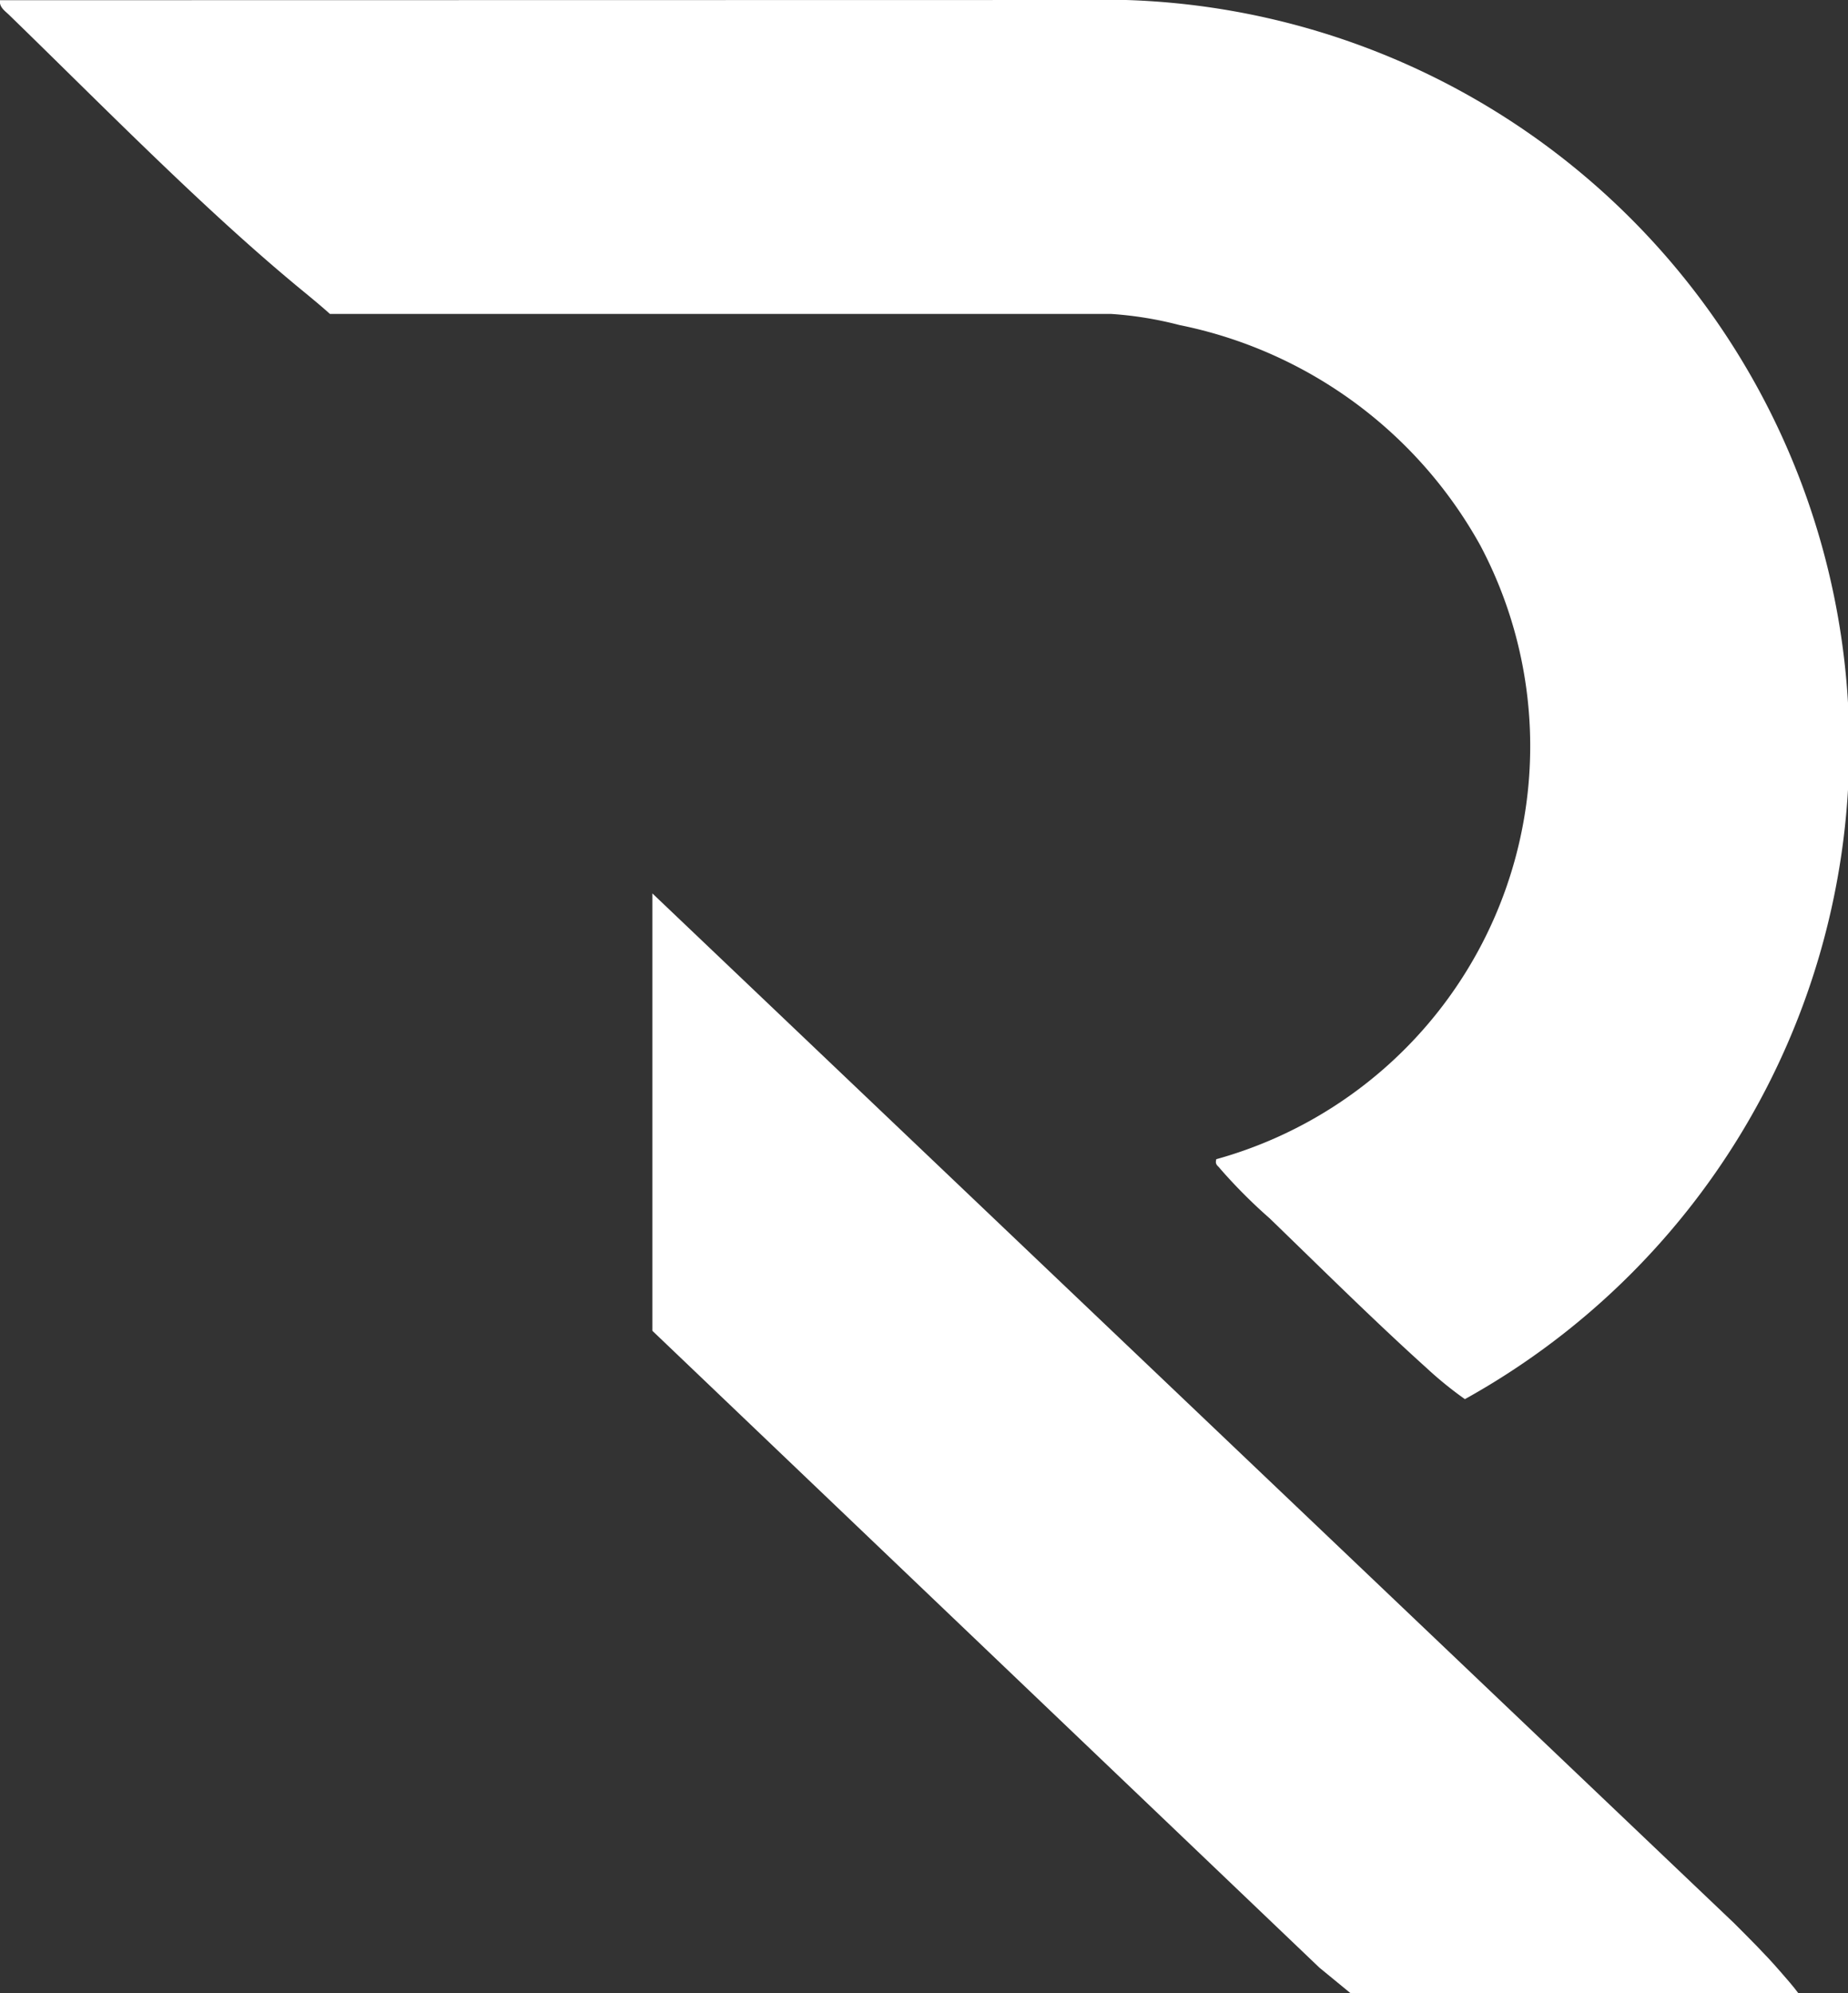 <?xml version="1.0" encoding="UTF-8"?>
<svg xmlns="http://www.w3.org/2000/svg" xmlns:xlink="http://www.w3.org/1999/xlink" width="62.26" height="67.152" viewBox="0 0 62.26 67.152">
  <rect x="0" y="0" width="62.26" height="67.152" fill="#333333" stroke="none"/>
  <defs>
    <clipPath id="clip-path">
      <rect id="Rectangle_1" data-name="Rectangle 1" width="62.26" height="67.152" fill="#fff"></rect>
    </clipPath>
  </defs>
  <g id="Group_13" data-name="Group 13" transform="translate(7)">
    <g id="Group_1" data-name="Group 1" transform="translate(-7 0)" clip-path="url(#clip-path)">
      <path id="Path_1" data-name="Path 1" d="M9.936,9.581C6.725,6.912,3.343,3.449.311.507.166.366-.034.239,0,.007L37.939,0A25.153,25.153,0,0,1,49.353,47.135a12.676,12.676,0,0,1-1.3-1.057c-1.752-1.578-3.572-3.384-5.278-5.034A17.684,17.684,0,0,1,41.1,39.363c-.073-.1-.173-.123-.123-.311a14.442,14.442,0,0,0,8.9-20.669,14.973,14.973,0,0,0-10.146-7.434,12.271,12.271,0,0,0-2.3-.373H11.116c-.382-.343-.785-.667-1.18-.994" transform="translate(0 0)" fill="#fff"></path>
      <path id="Path_2" data-name="Path 2" d="M76.557,89.12c.209.242.43.488.621.746H62.093L61.038,89,38.566,67.546V52.811L75.008,87.5c.529.531,1.058,1.052,1.548,1.62" transform="translate(-16.587 -22.713)" fill="#fff"></path>
    </g>
  </g>
</svg>
